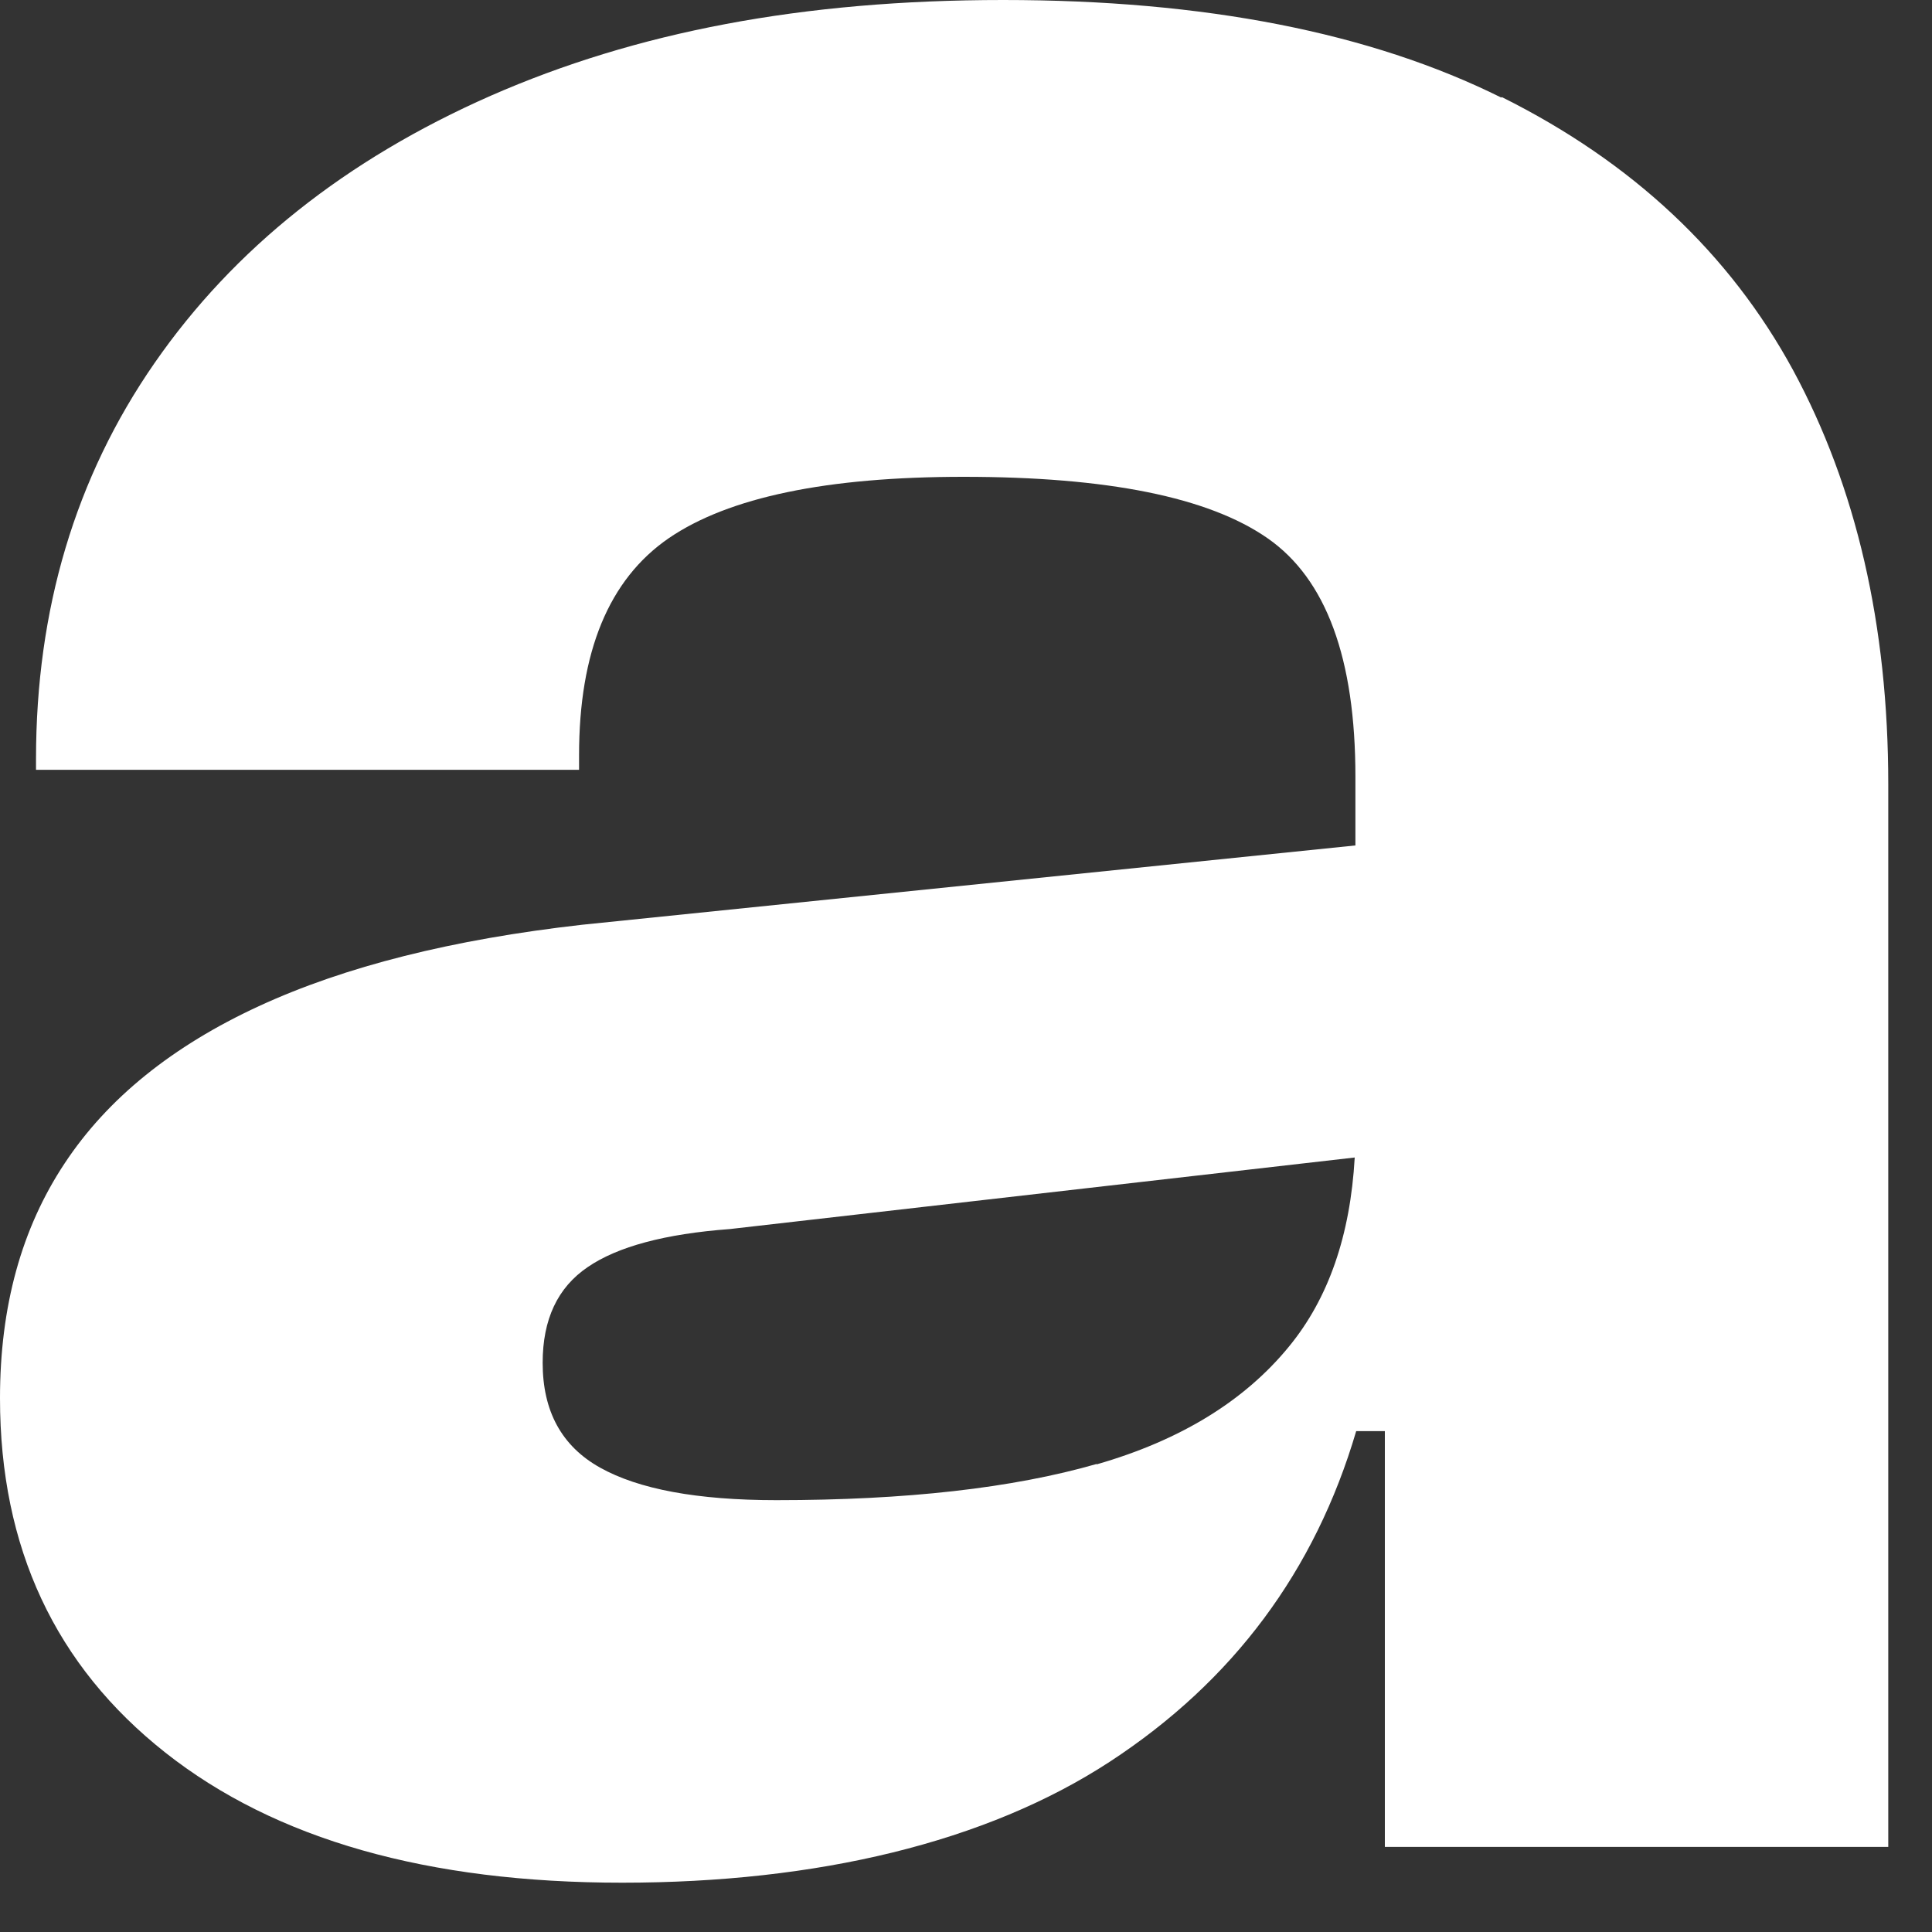 <?xml version="1.0" encoding="utf-8"?>
<svg xmlns="http://www.w3.org/2000/svg" fill="none" height="100%" overflow="visible" preserveAspectRatio="none" style="display: block;" viewBox="0 0 25 25" width="100%">
<rect x="0" y="0" width="25" height="25" fill="#333333" stroke="none"/>
<path d="M19.425 1.262C17.732 0.421 15.587 0 12.982 0C10.376 0 8.226 0.416 6.35 1.239C4.473 2.066 3.024 3.22 1.999 4.699C0.973 6.179 0.466 7.891 0.466 9.82V9.961H7.493V9.772C7.493 8.434 7.878 7.498 8.654 6.964C9.43 6.434 10.7 6.17 12.469 6.17C14.331 6.17 15.639 6.434 16.401 6.964C17.163 7.493 17.539 8.524 17.539 10.051V10.94L7.535 11.966C5.86 12.155 4.464 12.505 3.349 13.02C2.234 13.535 1.392 14.212 0.837 15.053C0.278 15.895 0 16.906 0 18.093C0 20.027 0.715 21.554 2.14 22.679C3.565 23.804 5.536 24.362 8.052 24.362C10.569 24.362 12.76 23.842 14.36 22.797C15.959 21.752 17.017 20.325 17.549 18.519H17.92V23.899H24.434V10.146C24.434 8.089 24.02 6.302 23.202 4.789C22.379 3.276 21.123 2.099 19.435 1.257L19.425 1.262ZM14.19 18.944C13.104 19.256 11.726 19.412 10.046 19.412C9.021 19.412 8.264 19.27 7.765 18.991C7.267 18.713 7.022 18.259 7.022 17.635C7.022 17.072 7.215 16.661 7.605 16.396C7.991 16.131 8.607 15.966 9.444 15.904L17.53 14.978C17.473 15.985 17.191 16.802 16.678 17.426C16.105 18.126 15.277 18.637 14.19 18.949V18.944Z" fill="white" id="Vector"/>
</svg>